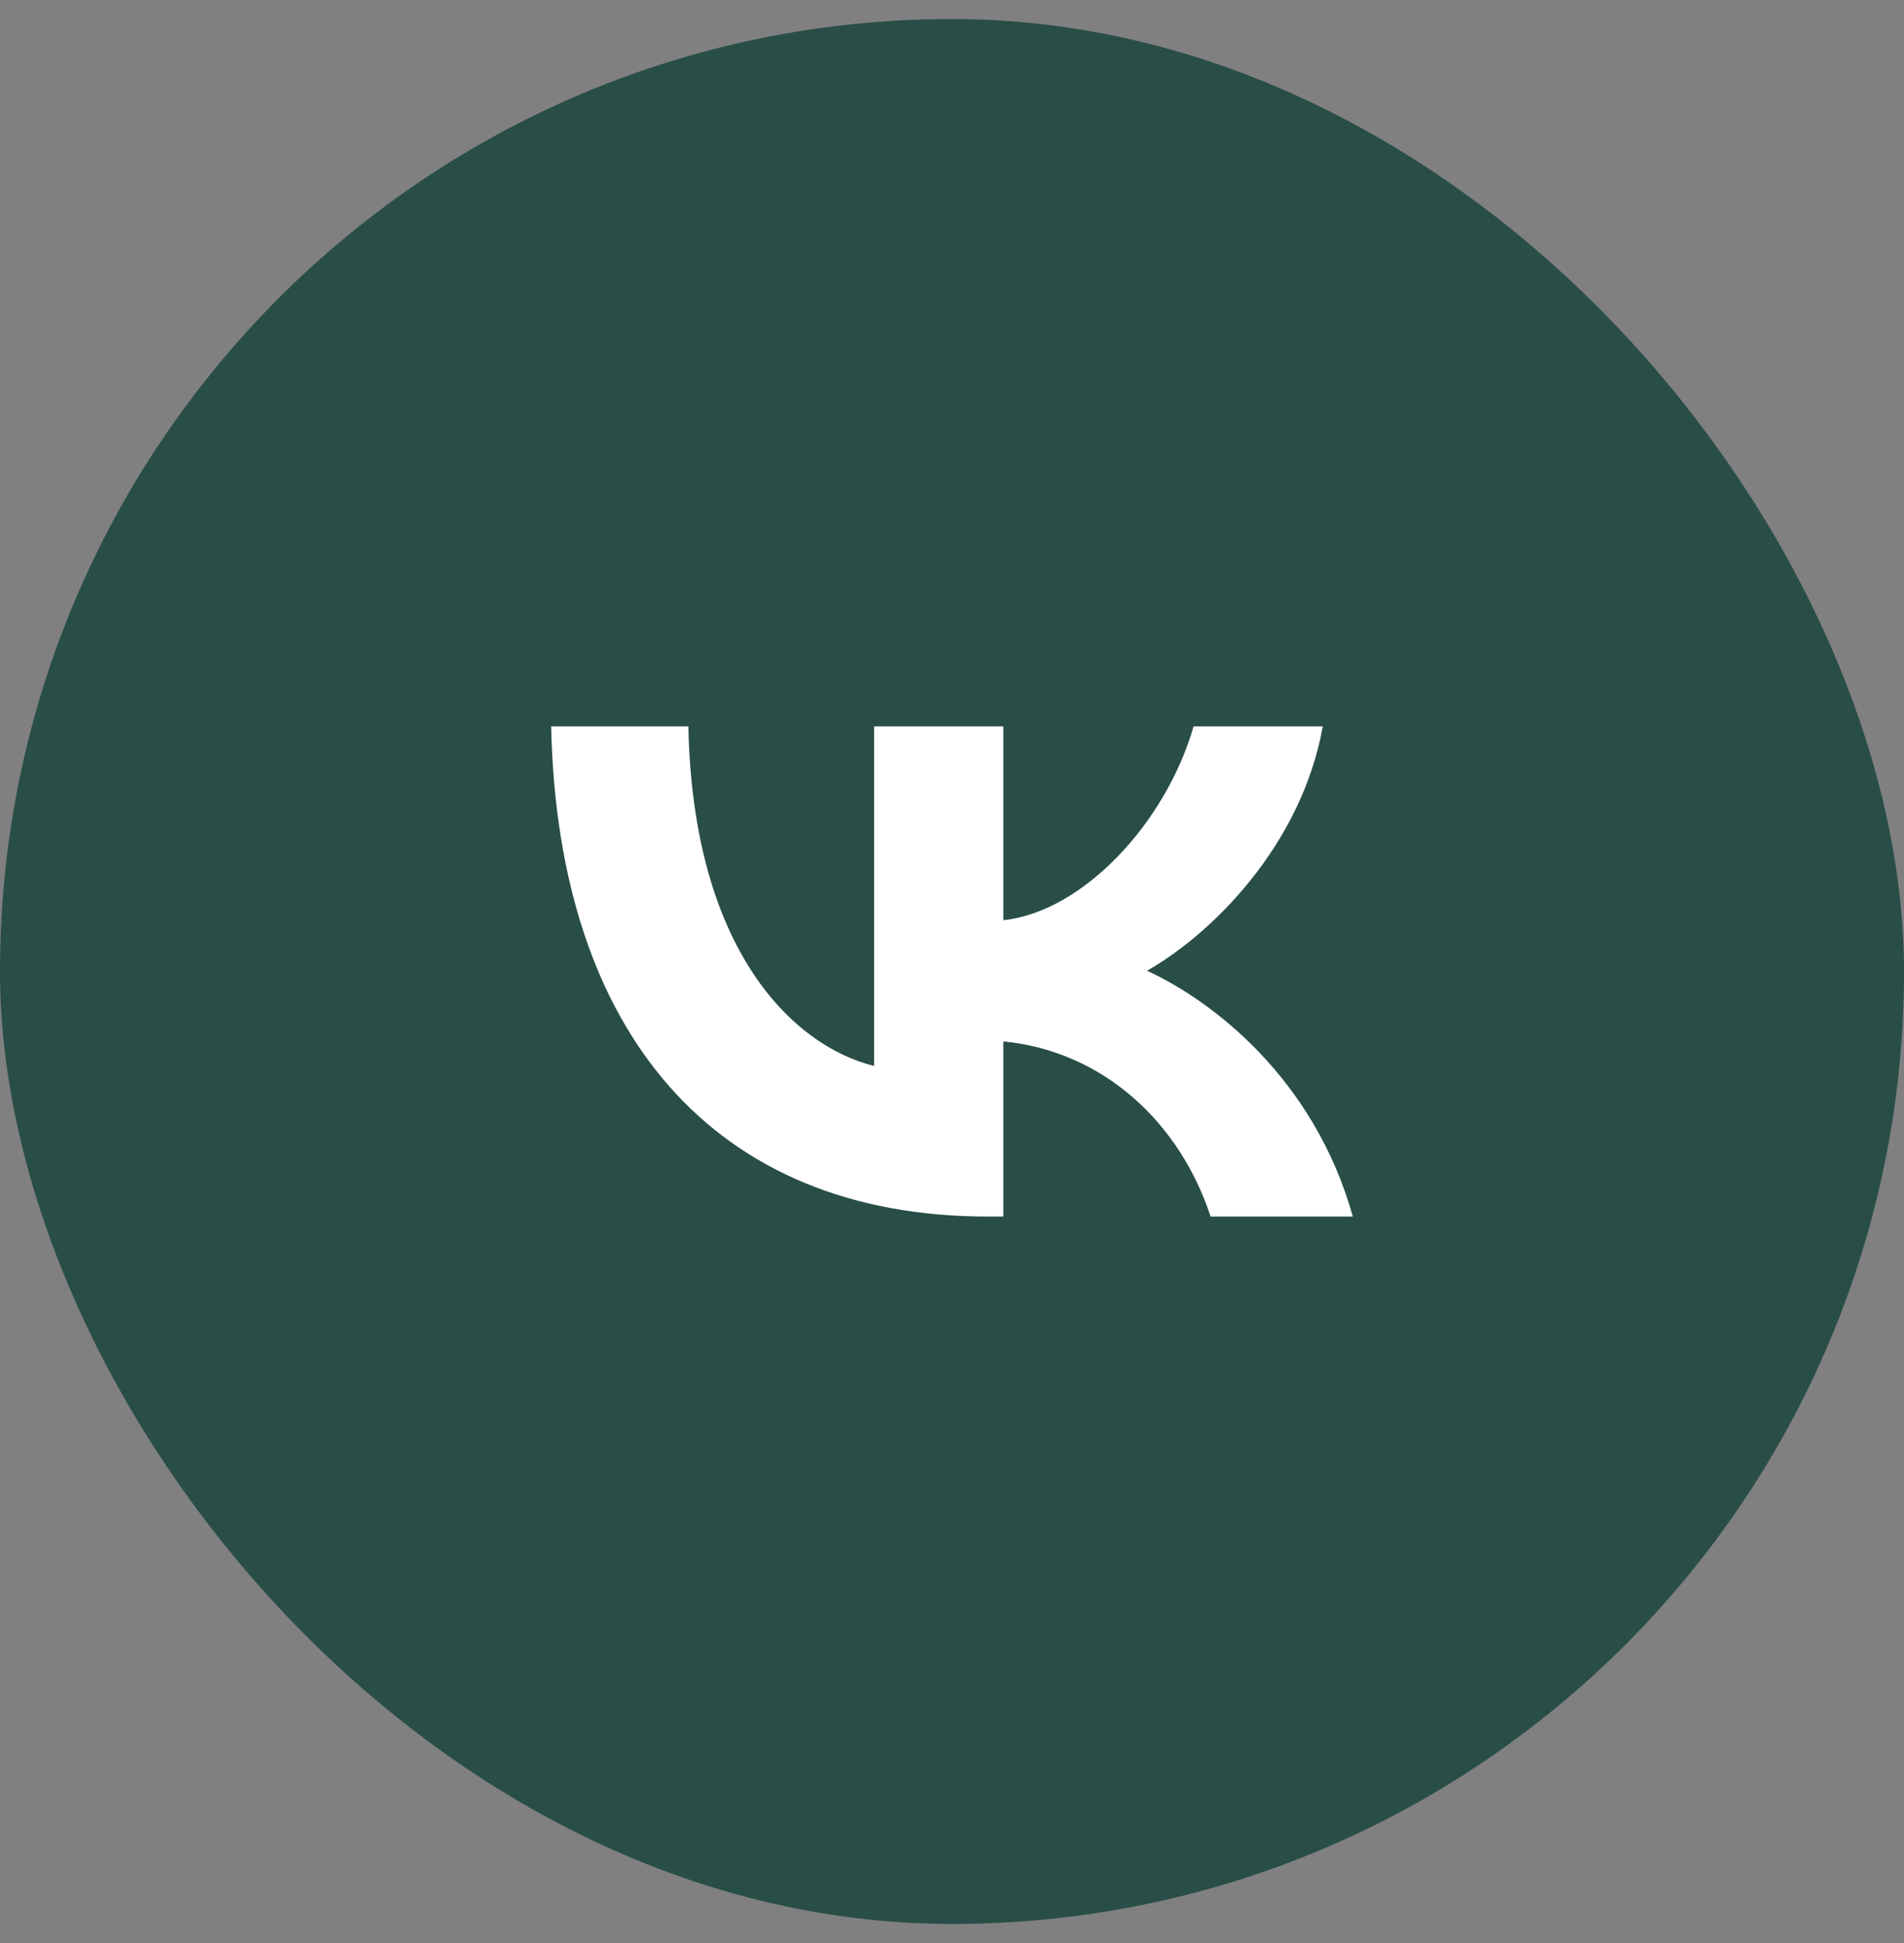 <svg width="50" height="51" viewBox="0 0 50 51" fill="none" xmlns="http://www.w3.org/2000/svg">
<rect x="0" y="0" width="50" height="51" fill="#808080" stroke="none"/>
<rect y="0.5" width="50" height="50" rx="25" fill="#294E47"/>
<path d="M25.94 31.932C18.748 31.932 14.645 27.103 14.474 19.067H18.077C18.195 24.965 20.852 27.463 22.955 27.979V19.067H26.348V24.154C28.425 23.935 30.608 21.617 31.344 19.067H34.737C34.171 22.209 31.804 24.527 30.121 25.48C31.804 26.253 34.5 28.275 35.526 31.932H31.791C30.989 29.485 28.991 27.592 26.348 27.335V31.932H25.94Z" fill="white"/>
</svg>
